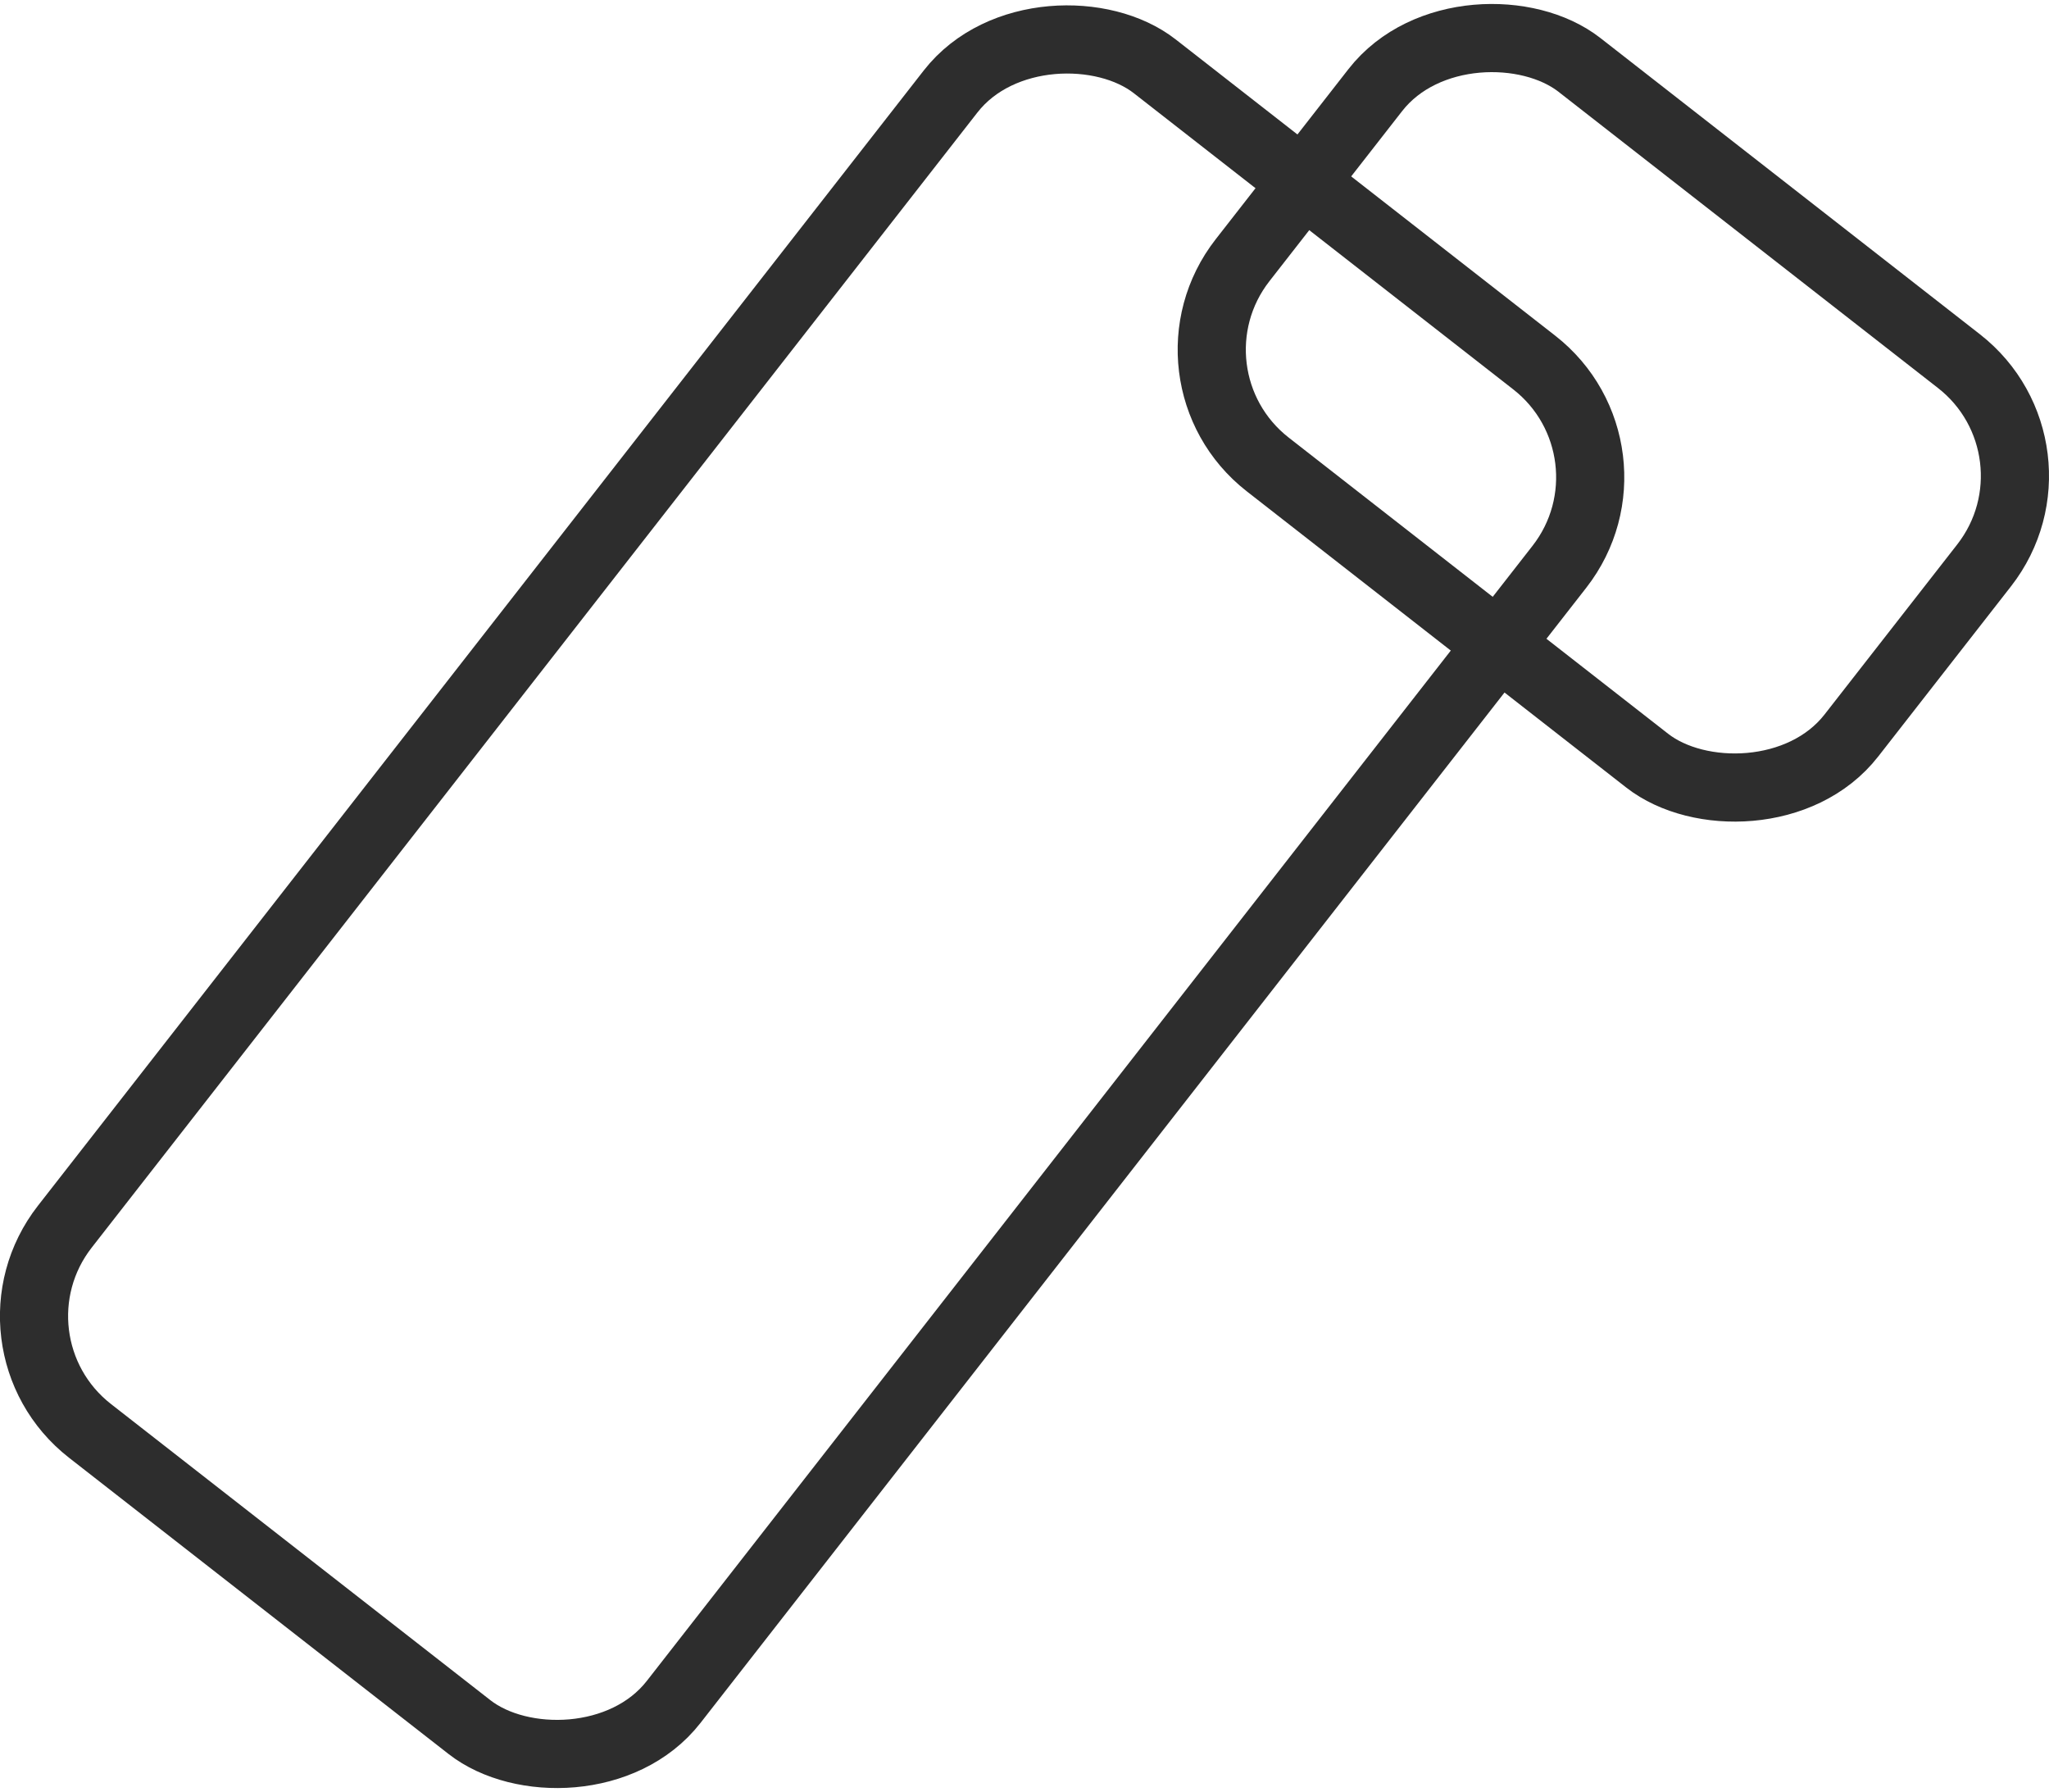 <svg xmlns="http://www.w3.org/2000/svg" id="Layer_1" data-name="Layer 1" viewBox="0 0 105.22 92"><defs><style>      .cls-1 {        fill: none;        stroke: #2d2d2d;        stroke-miterlimit: 4;        stroke-width: 3.5px;      }    </style></defs><rect class="cls-1" x="-2.73" y="26.21" width="88.87" height="39.66" rx="7.47" ry="7.47" transform="translate(-20.25 50.59) rotate(-52.03)"></rect><rect class="cls-1" x="69.84" y="1.36" width="26.02" height="39.66" rx="7.47" ry="7.47" transform="translate(15.17 73.47) rotate(-52.03)"></rect></svg>